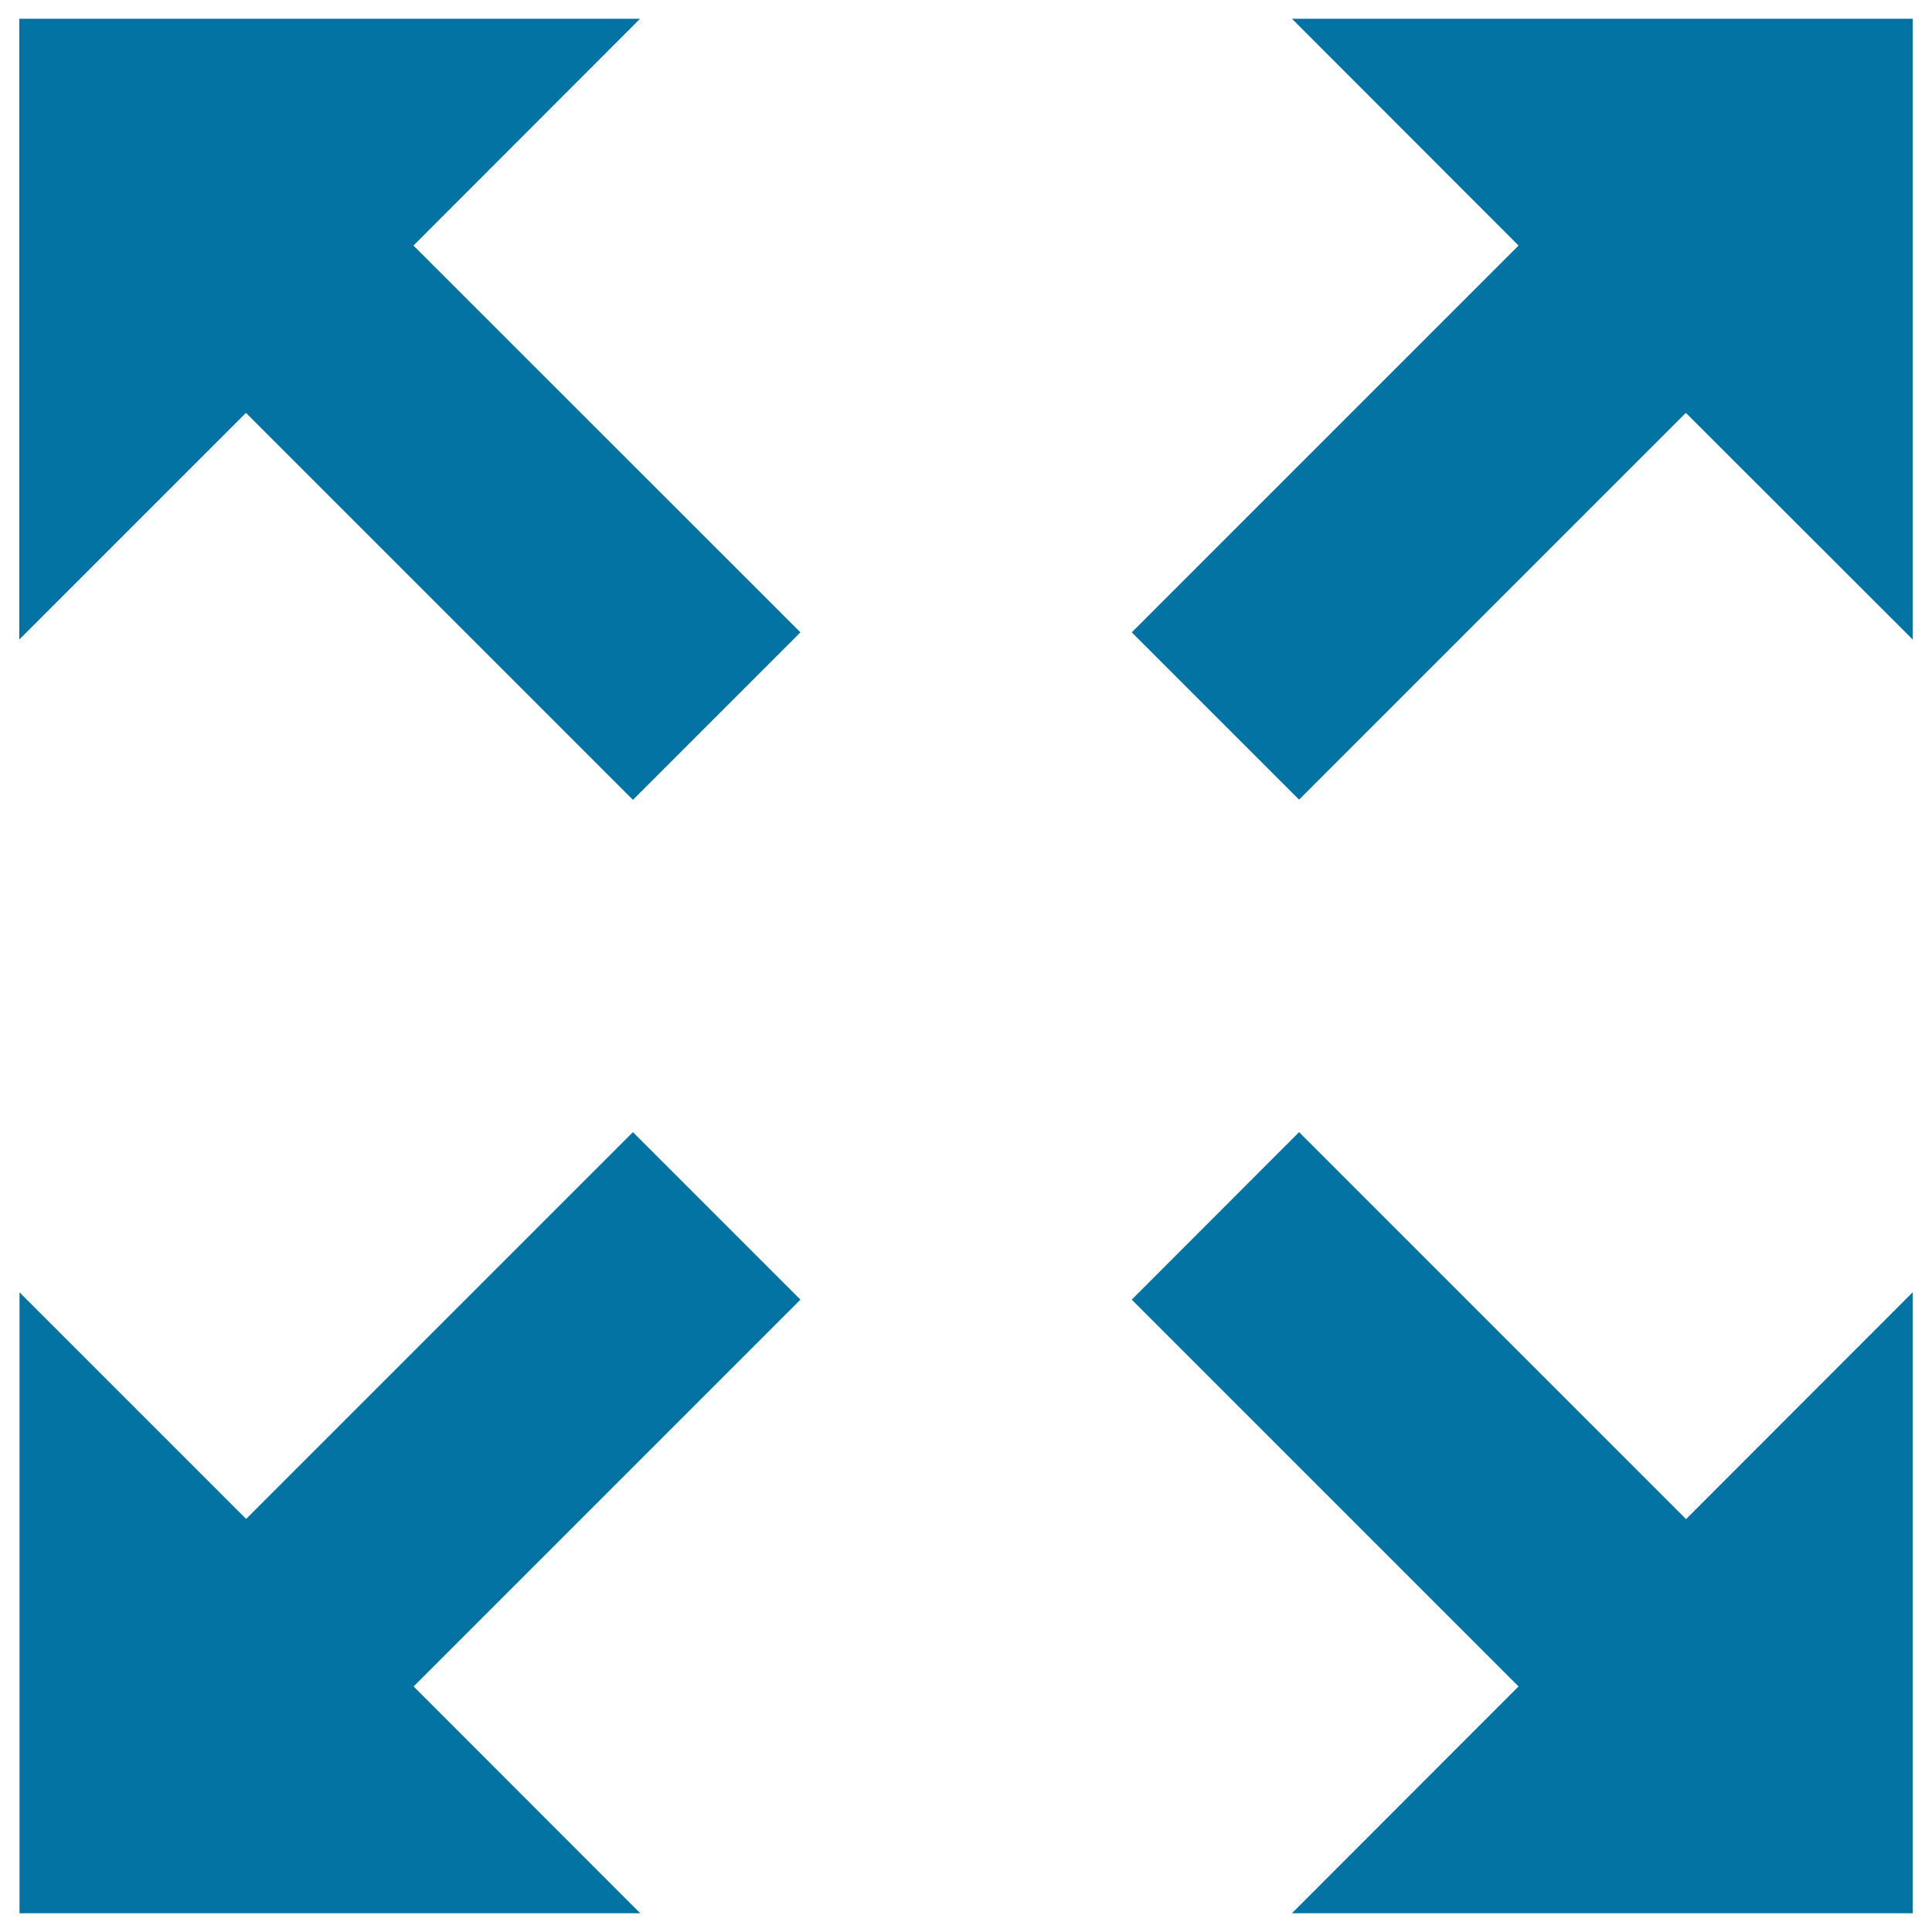 <svg xmlns="http://www.w3.org/2000/svg" viewBox="0 0 1000 1000" style="fill:#0273a2">
<title>Move Interface Symbol Of Four Arrows SVG icon</title>
<g><g><polygon points="327.6,586 127.4,786.2 10.1,668.9 10.1,990.3 331.4,990.3 214.1,872.9 414.3,672.7 "/><polygon points="672.4,413.9 872.6,213.7 990,331 990,9.7 668.7,9.7 786,127.1 585.8,327.3 "/><polygon points="327.6,414 414.3,327.3 214,127.1 331.3,9.7 10,9.7 10,331 127.3,213.7 "/><polygon points="872.7,786.3 672.4,586 585.8,672.7 786,872.9 668.7,990.3 990,990.3 990,668.9 "/></g></g>
</svg>